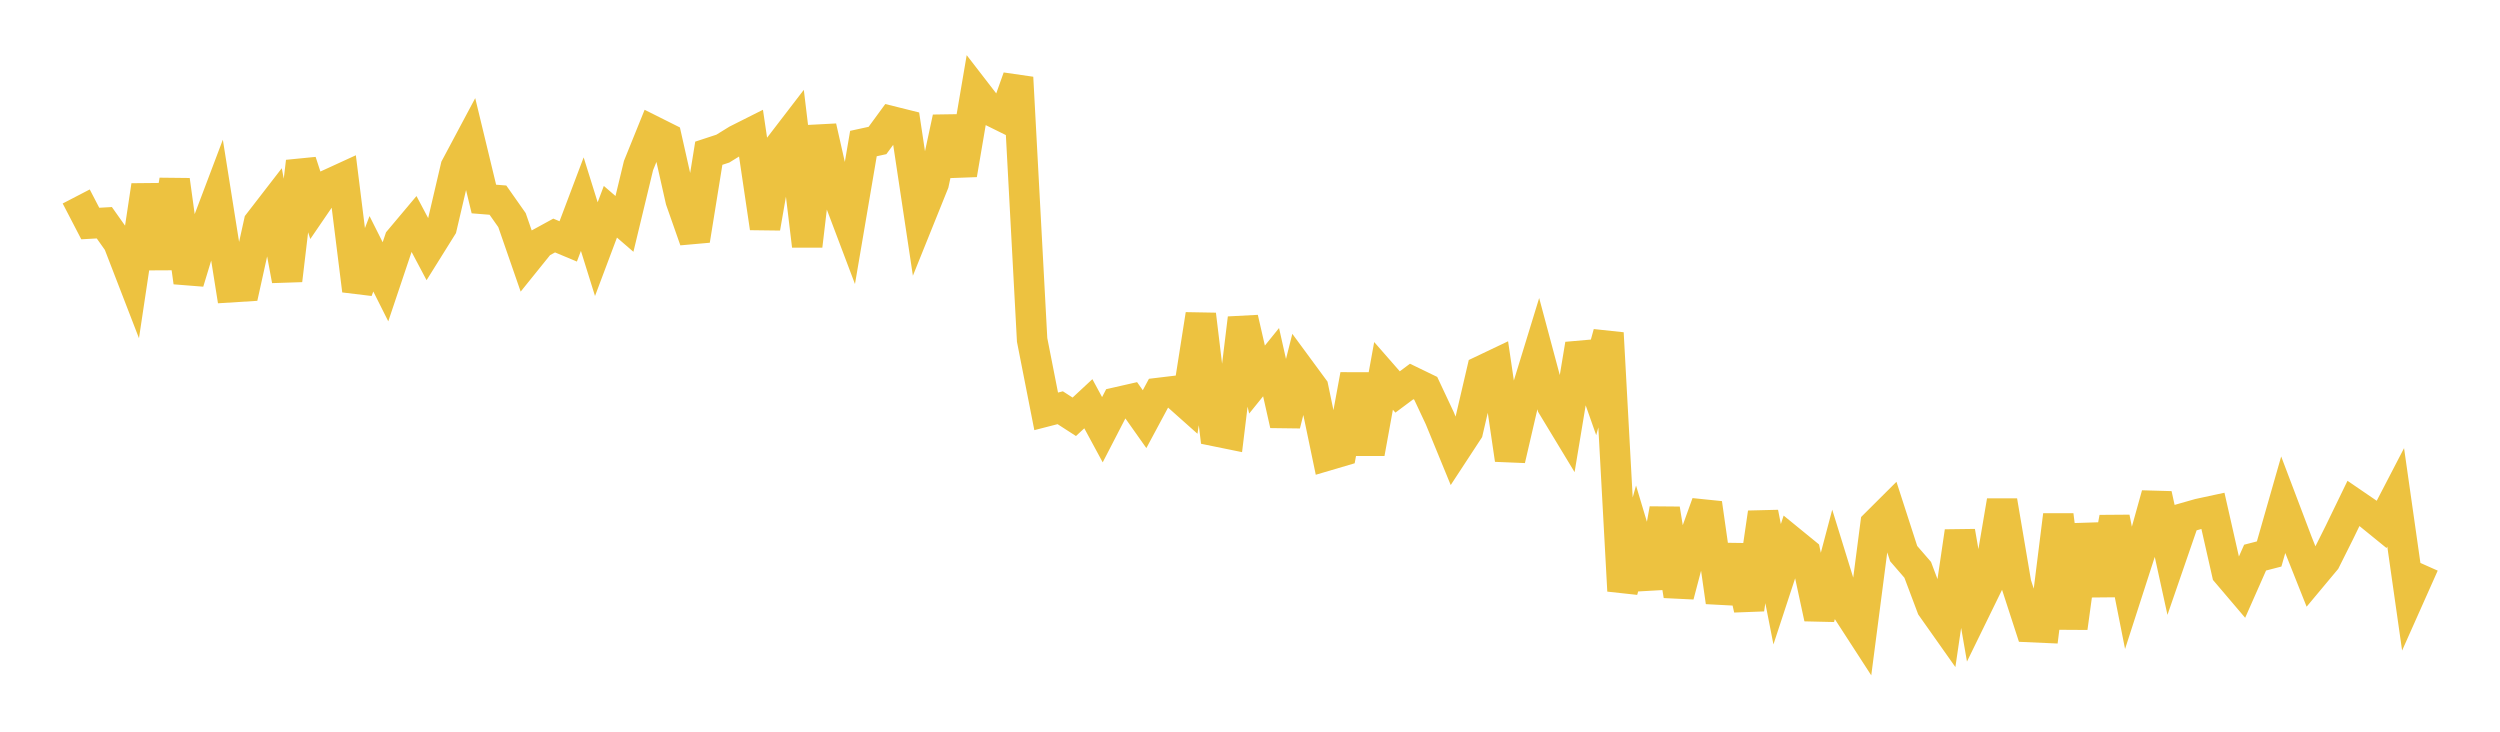 <svg width="164" height="48" xmlns="http://www.w3.org/2000/svg" xmlns:xlink="http://www.w3.org/1999/xlink"><path fill="none" stroke="rgb(237,194,64)" stroke-width="2" d="M5,12.888L5.922,14.664L6.844,14.612L7.766,15.916L8.689,18.305L9.611,12.168L10.533,17.571L11.455,11.813L12.377,18.516L13.299,15.478L14.222,13.039L15.144,18.841L16.066,18.783L16.988,14.608L17.91,13.415L18.832,18.391L19.754,10.601L20.677,13.436L21.599,12.086L22.521,11.663L23.443,19.06L24.365,16.649L25.287,18.485L26.21,15.737L27.132,14.64L28.054,16.379L28.976,14.902L29.898,10.96L30.82,9.23L31.743,13.055L32.665,13.129L33.587,14.44L34.509,17.098L35.431,15.954L36.353,15.45L37.275,15.836L38.198,13.392L39.12,16.344L40.042,13.891L40.964,14.688L41.886,10.861L42.808,8.581L43.731,9.043L44.653,13.139L45.575,15.764L46.497,10.052L47.419,9.749L48.341,9.18L49.263,8.716L50.186,14.954L51.108,9.649L52.03,8.448L52.952,16.129L53.874,8.319L54.796,12.39L55.719,14.832L56.641,9.417L57.563,9.216L58.485,7.957L59.407,8.187L60.329,14.312L61.251,12.024L62.174,7.724L63.096,11.451L64.018,6.035L64.94,7.229L65.862,7.685L66.784,5.087L67.707,22.297L68.629,26.985L69.551,26.747L70.473,27.342L71.395,26.485L72.317,28.19L73.24,26.402L74.162,26.192L75.084,27.497L76.006,25.779L76.928,25.668L77.85,26.489L78.772,20.631L79.695,28.276L80.617,28.464L81.539,20.877L82.461,24.9L83.383,23.758L84.305,27.863L85.228,24.2L86.15,25.453L87.072,29.878L87.994,29.606L88.916,24.594L89.838,29.737L90.76,24.658L91.683,25.713L92.605,25.025L93.527,25.472L94.449,27.435L95.371,29.682L96.293,28.274L97.216,24.312L98.138,23.873L99.06,30.152L99.982,26.177L100.904,23.173L101.826,26.617L102.749,28.142L103.671,22.586L104.593,25.204L105.515,21.851L106.437,38.756L107.359,35.447L108.281,38.52L109.204,33.39L110.126,39.073L111.048,35.575L111.97,33.014L112.892,39.491L113.814,35.845L114.737,39.965L115.659,33.634L116.581,38.326L117.503,35.517L118.425,36.269L119.347,40.55L120.269,37.064L121.192,40.052L122.114,41.475L123.036,34.384L123.958,33.465L124.88,36.316L125.802,37.381L126.725,39.834L127.647,41.14L128.569,34.867L129.491,40.184L130.413,38.297L131.335,32.857L132.257,38.292L133.18,41.134L134.102,41.175L135.024,33.788L135.946,41.19L136.868,34.454L137.79,39.002L138.713,33.956L139.635,38.601L140.557,35.743L141.479,32.431L142.401,36.644L143.323,33.971L144.246,33.708L145.168,33.509L146.09,37.582L147.012,38.666L147.934,36.58L148.856,36.341L149.778,33.116L150.701,35.55L151.623,37.87L152.545,36.766L153.467,34.923L154.389,33.021L155.311,33.651L156.234,34.401L157.156,32.626L158.078,39.096L159,37.027"></path></svg>